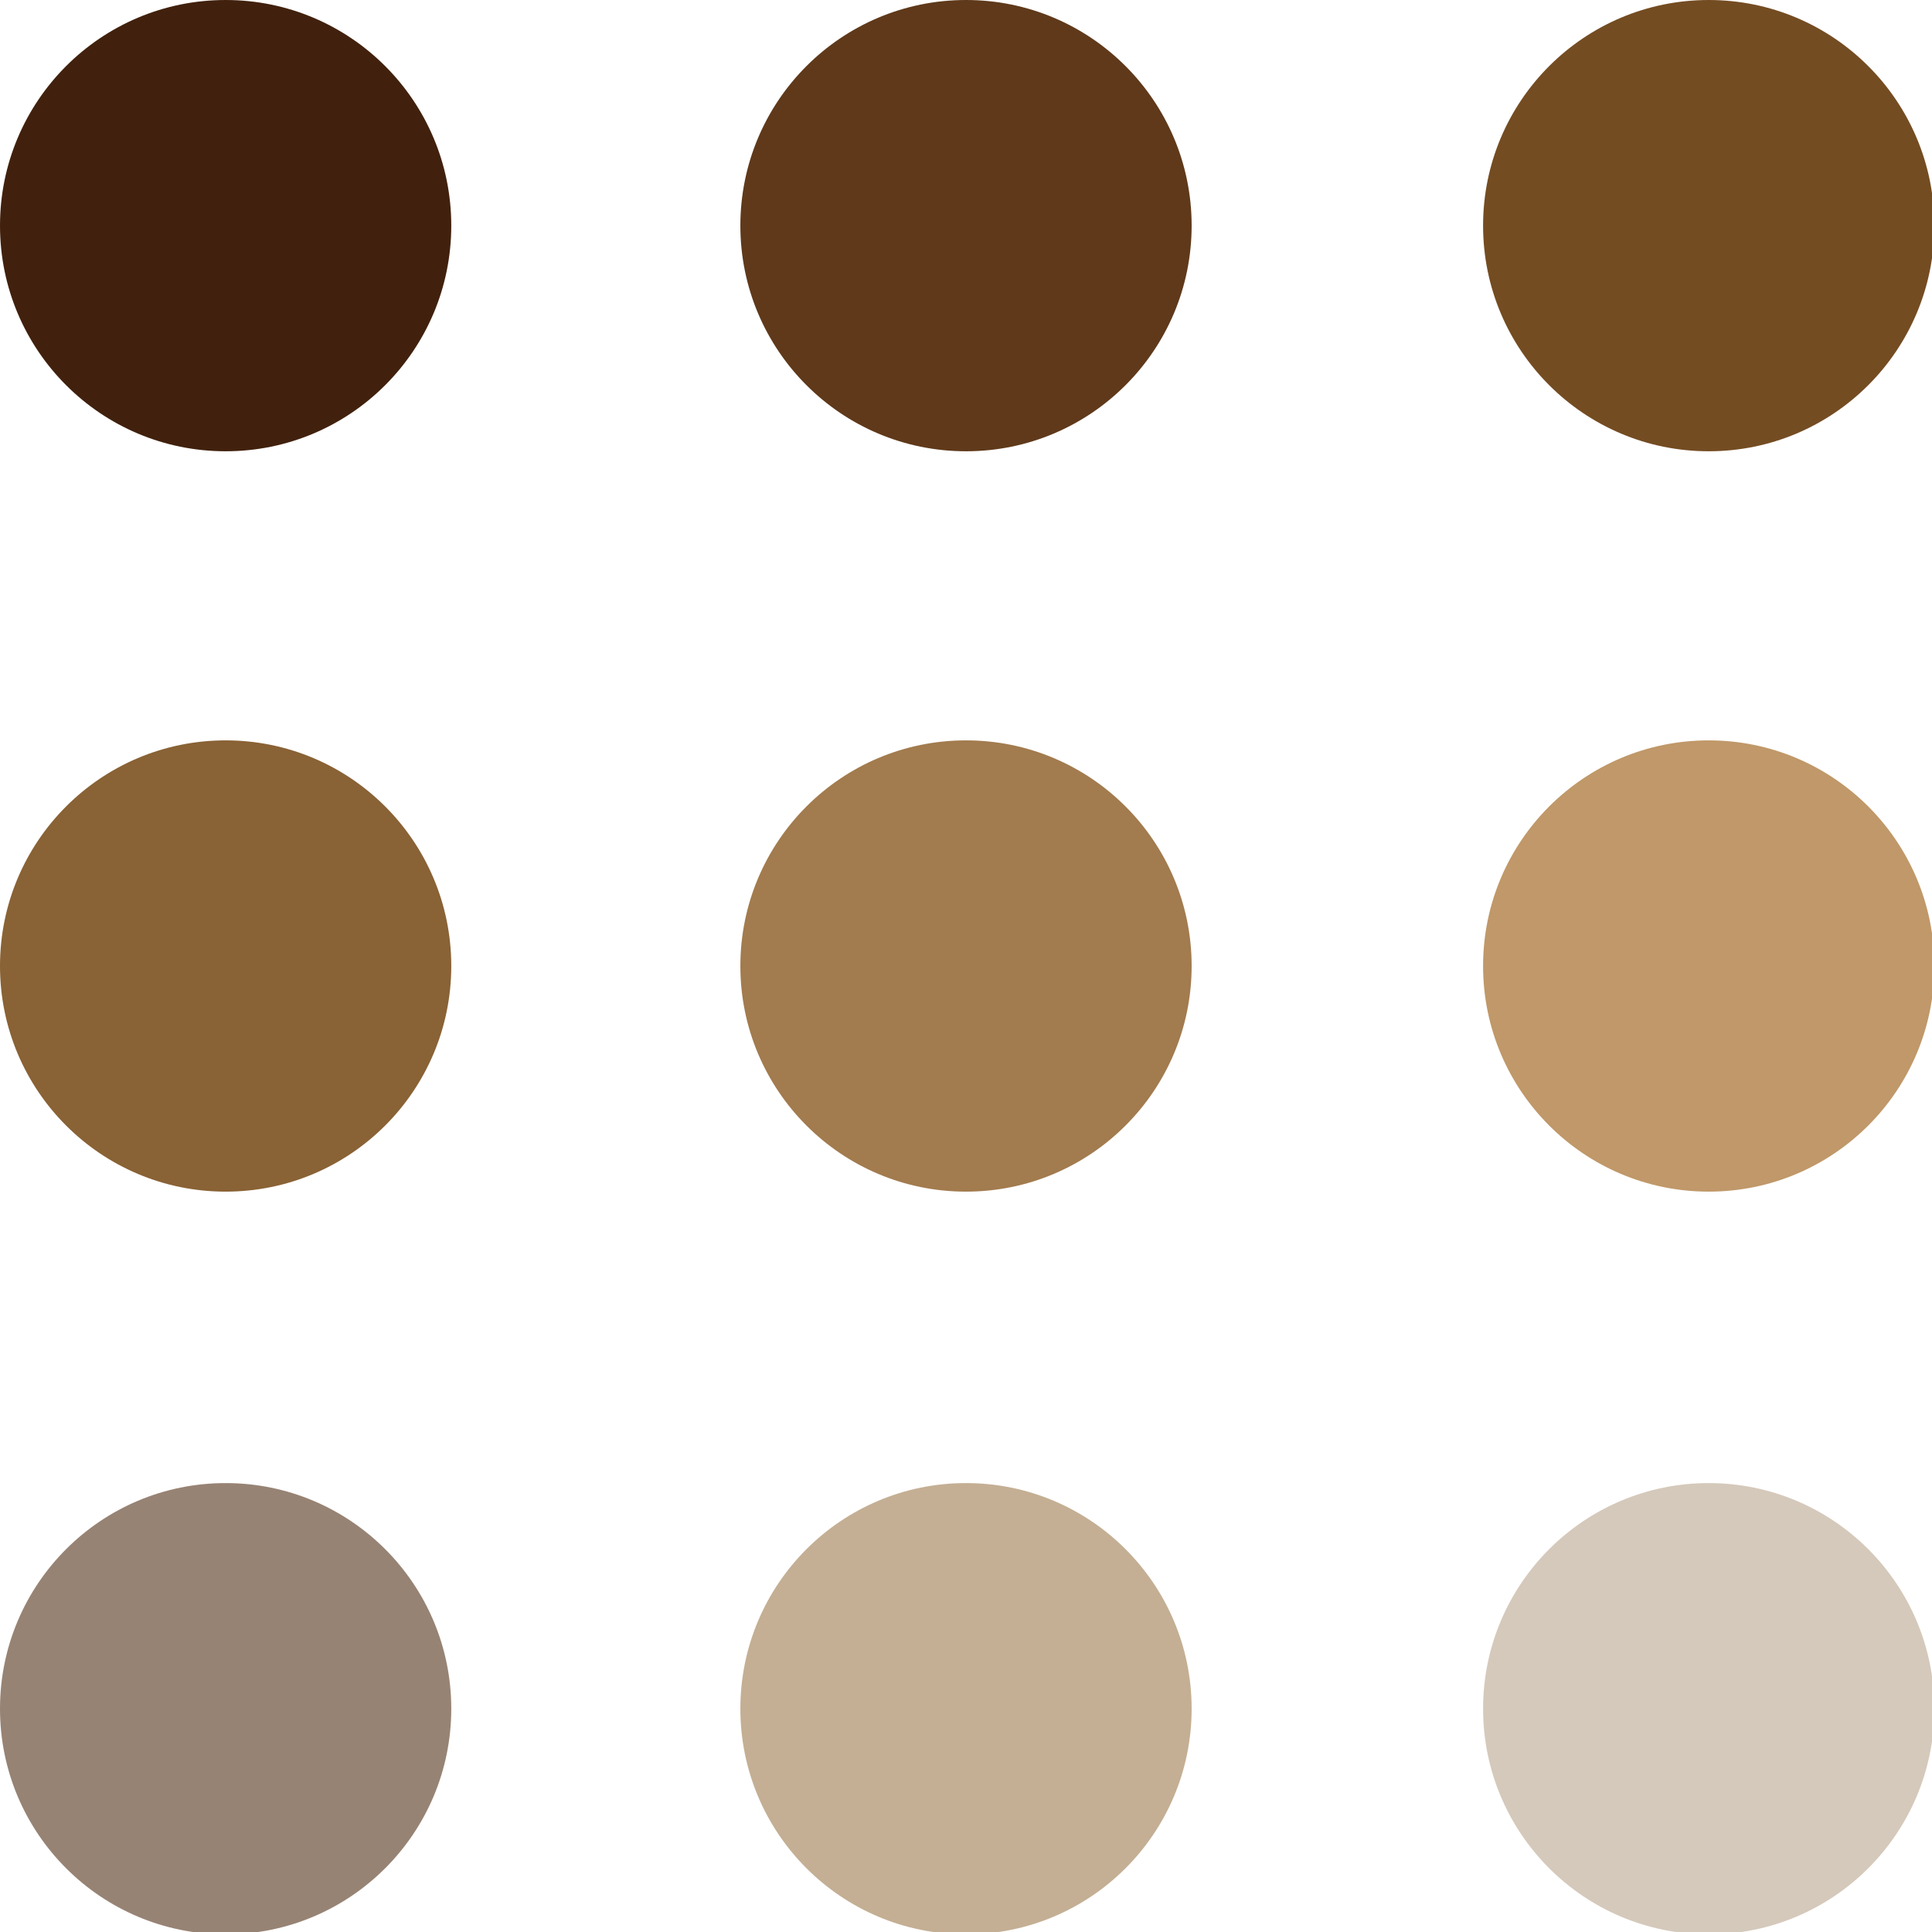<?xml version="1.0" encoding="utf-8"?>
<!-- Generator: Adobe Illustrator 26.0.1, SVG Export Plug-In . SVG Version: 6.00 Build 0)  -->
<svg version="1.1" id="レイヤー_1" xmlns="http://www.w3.org/2000/svg" xmlns:xlink="http://www.w3.org/1999/xlink" x="0px"
	 y="0px" viewBox="0 0 82.2 82.2" style="enable-background:new 0 0 82.2 82.2;" xml:space="preserve">
<style type="text/css">
	.st0{fill:#41210D;}
	.st1{fill:#744C22;}
	.st2{fill:#A27B4E;}
	.st3{fill:#978374;}
	.st4{fill:#5F391A;}
	.st5{fill:#896235;}
	.st6{fill:#C09869;}
	.st7{fill:#C4AF94;}
	.st8{fill:#D5C9BB;}
</style>
<g>
	<circle class="st0" cx="9.6" cy="9.6" r="9.6"/>
	<circle class="st1" cx="72.7" cy="9.6" r="9.6"/>
	<circle class="st2" cx="41.1" cy="41.1" r="9.6"/>
	<circle class="st3" cx="9.6" cy="72.7" r="9.6"/>
	<circle class="st4" cx="41.1" cy="9.6" r="9.6"/>
	<circle class="st5" cx="9.6" cy="41.1" r="9.6"/>
	<circle class="st6" cx="72.7" cy="41.1" r="9.6"/>
	<circle class="st7" cx="41.1" cy="72.7" r="9.6"/>
	<circle class="st8" cx="72.7" cy="72.7" r="9.6"/>
</g>
</svg>
